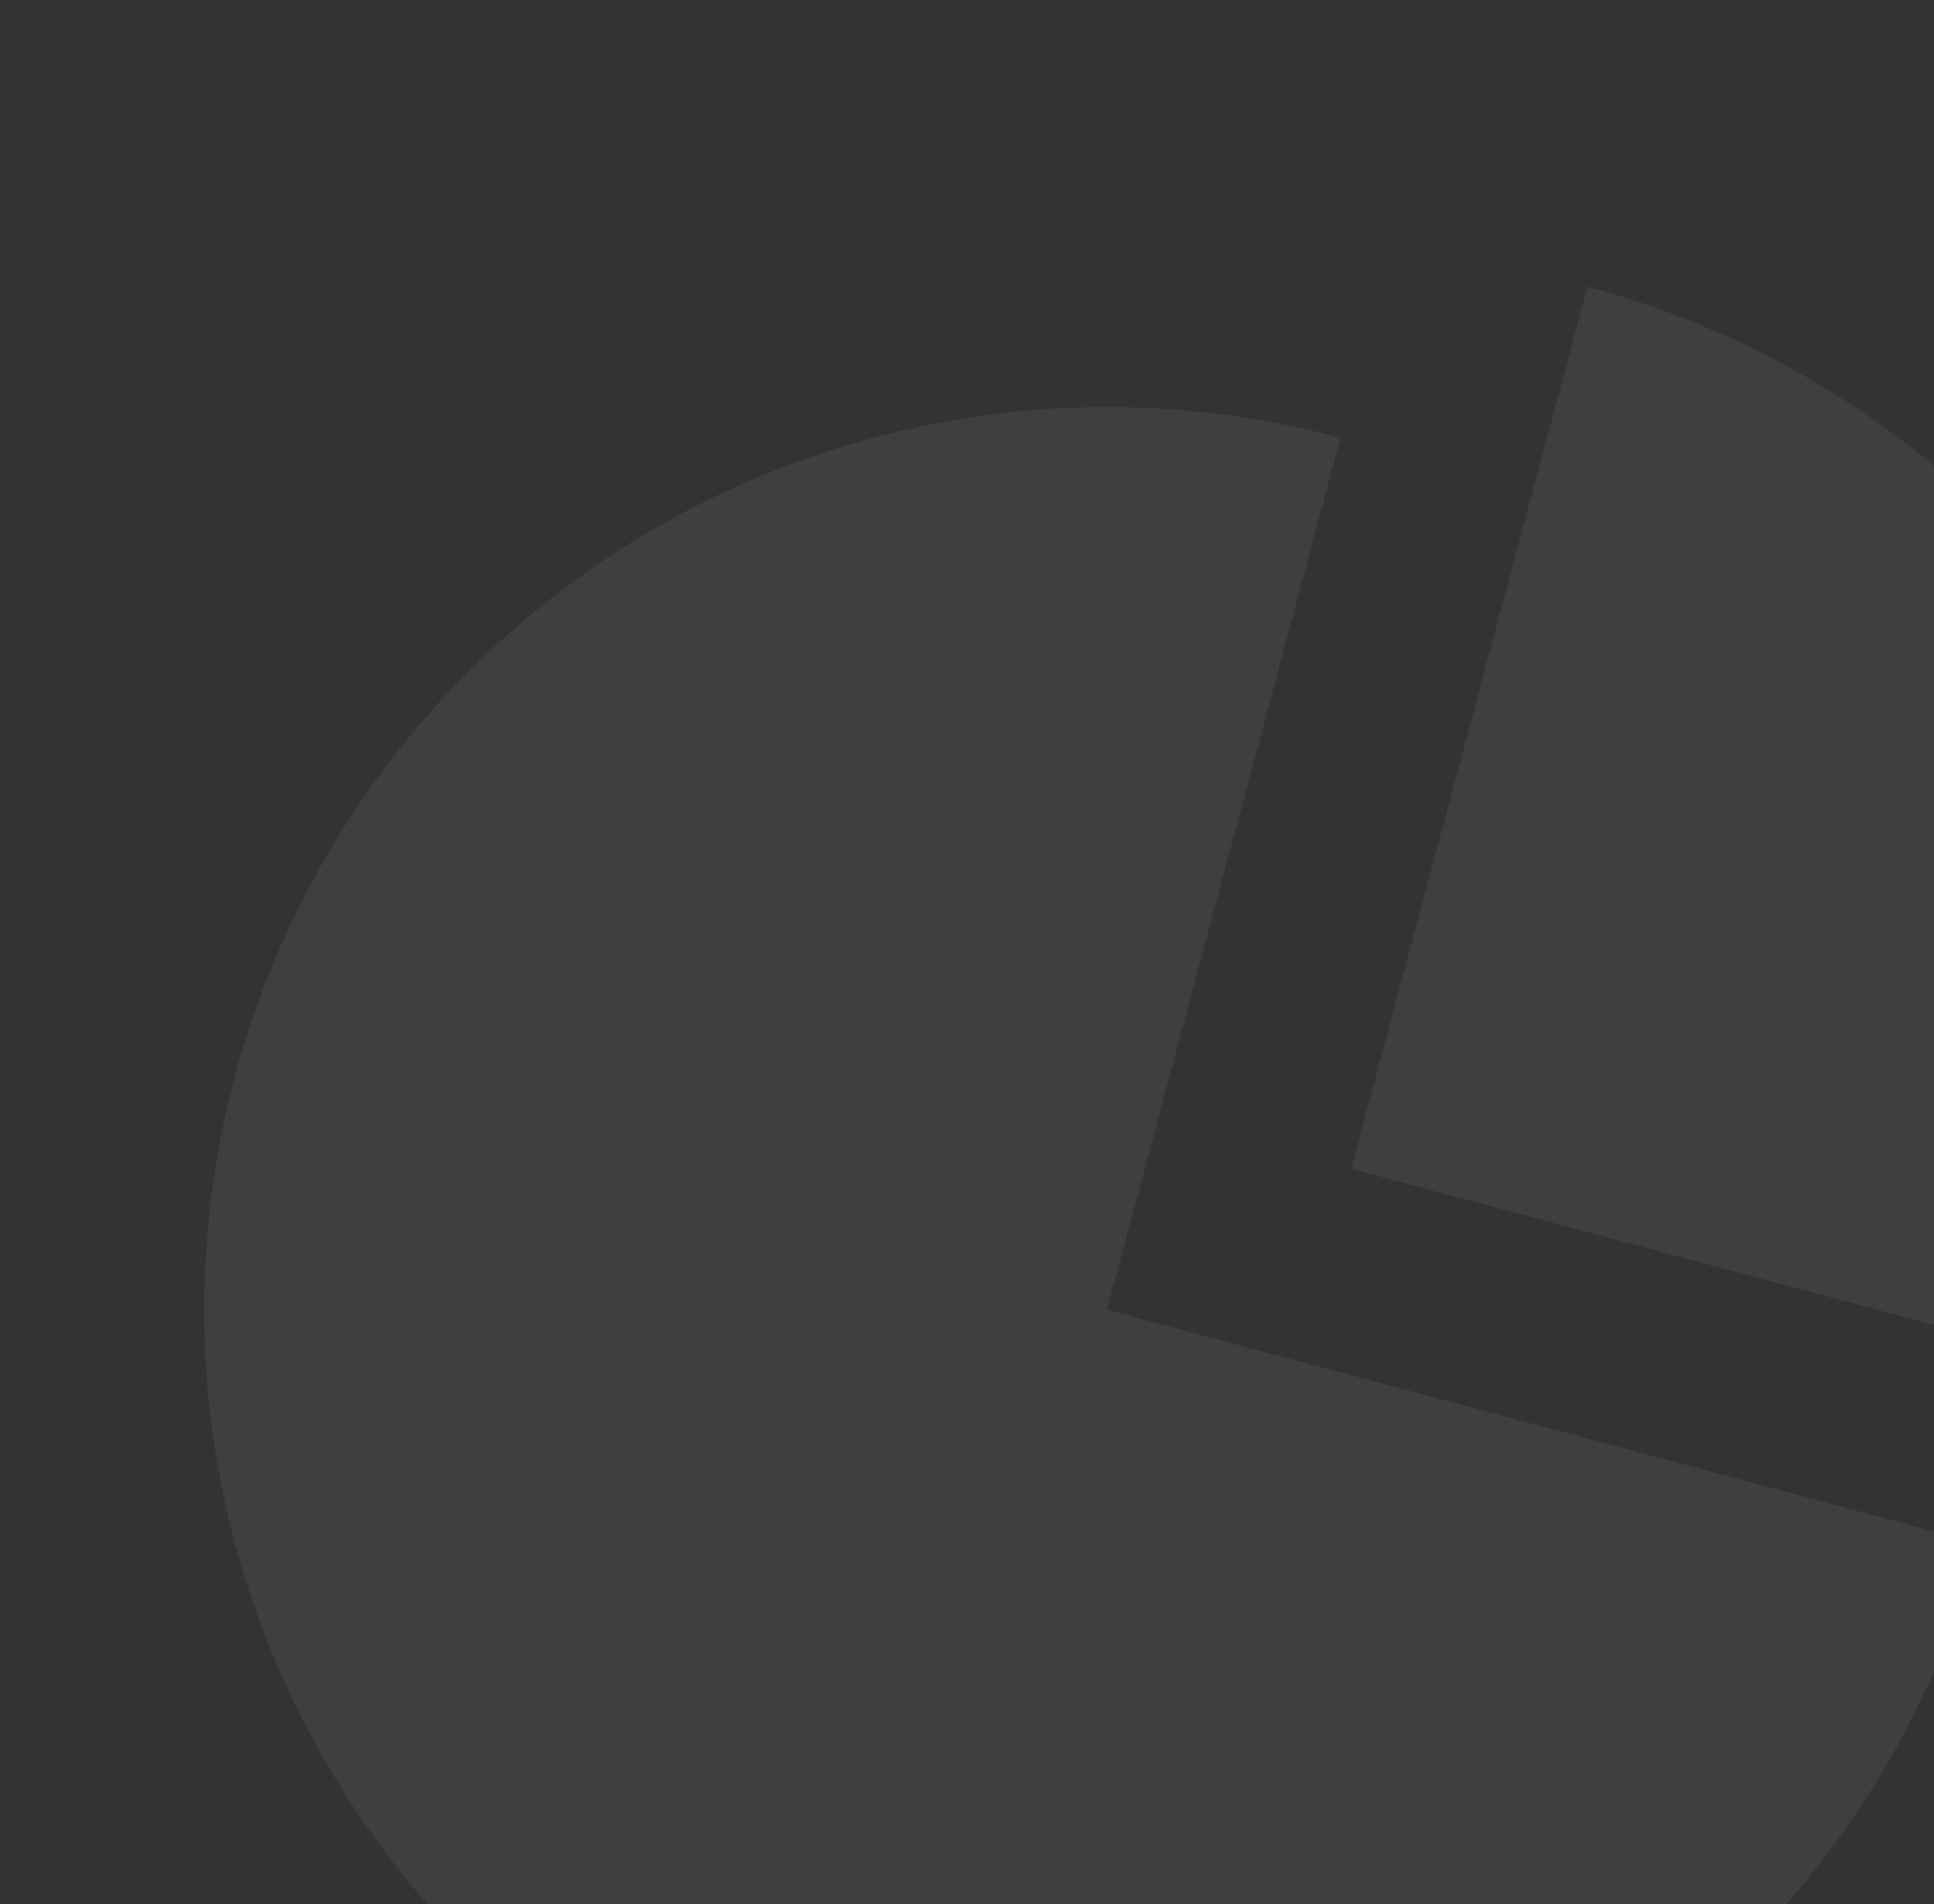 <svg width="322" height="317" viewBox="0 0 322 317" fill="none" xmlns="http://www.w3.org/2000/svg">
<rect x="0" y="0" width="322" height="317" fill="#333333" stroke="none"/>
<g opacity="0.2">
<path opacity="0.6" d="M329.46 256.951C321.767 285.662 305.733 311.448 283.385 331.046C261.037 350.645 233.379 363.177 203.909 367.056C174.439 370.936 144.48 365.99 117.821 352.843C91.162 339.697 69.001 318.94 54.139 293.198C39.276 267.456 32.381 237.885 34.325 208.224C36.27 178.563 46.965 150.145 65.06 126.563C83.155 102.981 107.837 85.295 135.984 75.74C164.131 66.186 194.479 65.192 223.19 72.885L184.293 218.053L329.46 256.951Z" fill="white" fill-opacity="0.5"/>
<path opacity="0.6" d="M264.308 47.719C283.593 52.887 301.672 61.802 317.512 73.957C333.352 86.111 346.643 101.266 356.626 118.557C366.608 135.848 373.088 154.936 375.694 174.73C378.3 194.525 376.982 214.64 371.814 233.925L224.958 194.575L264.308 47.719Z" fill="white" fill-opacity="0.5"/>
</g>
</svg>
